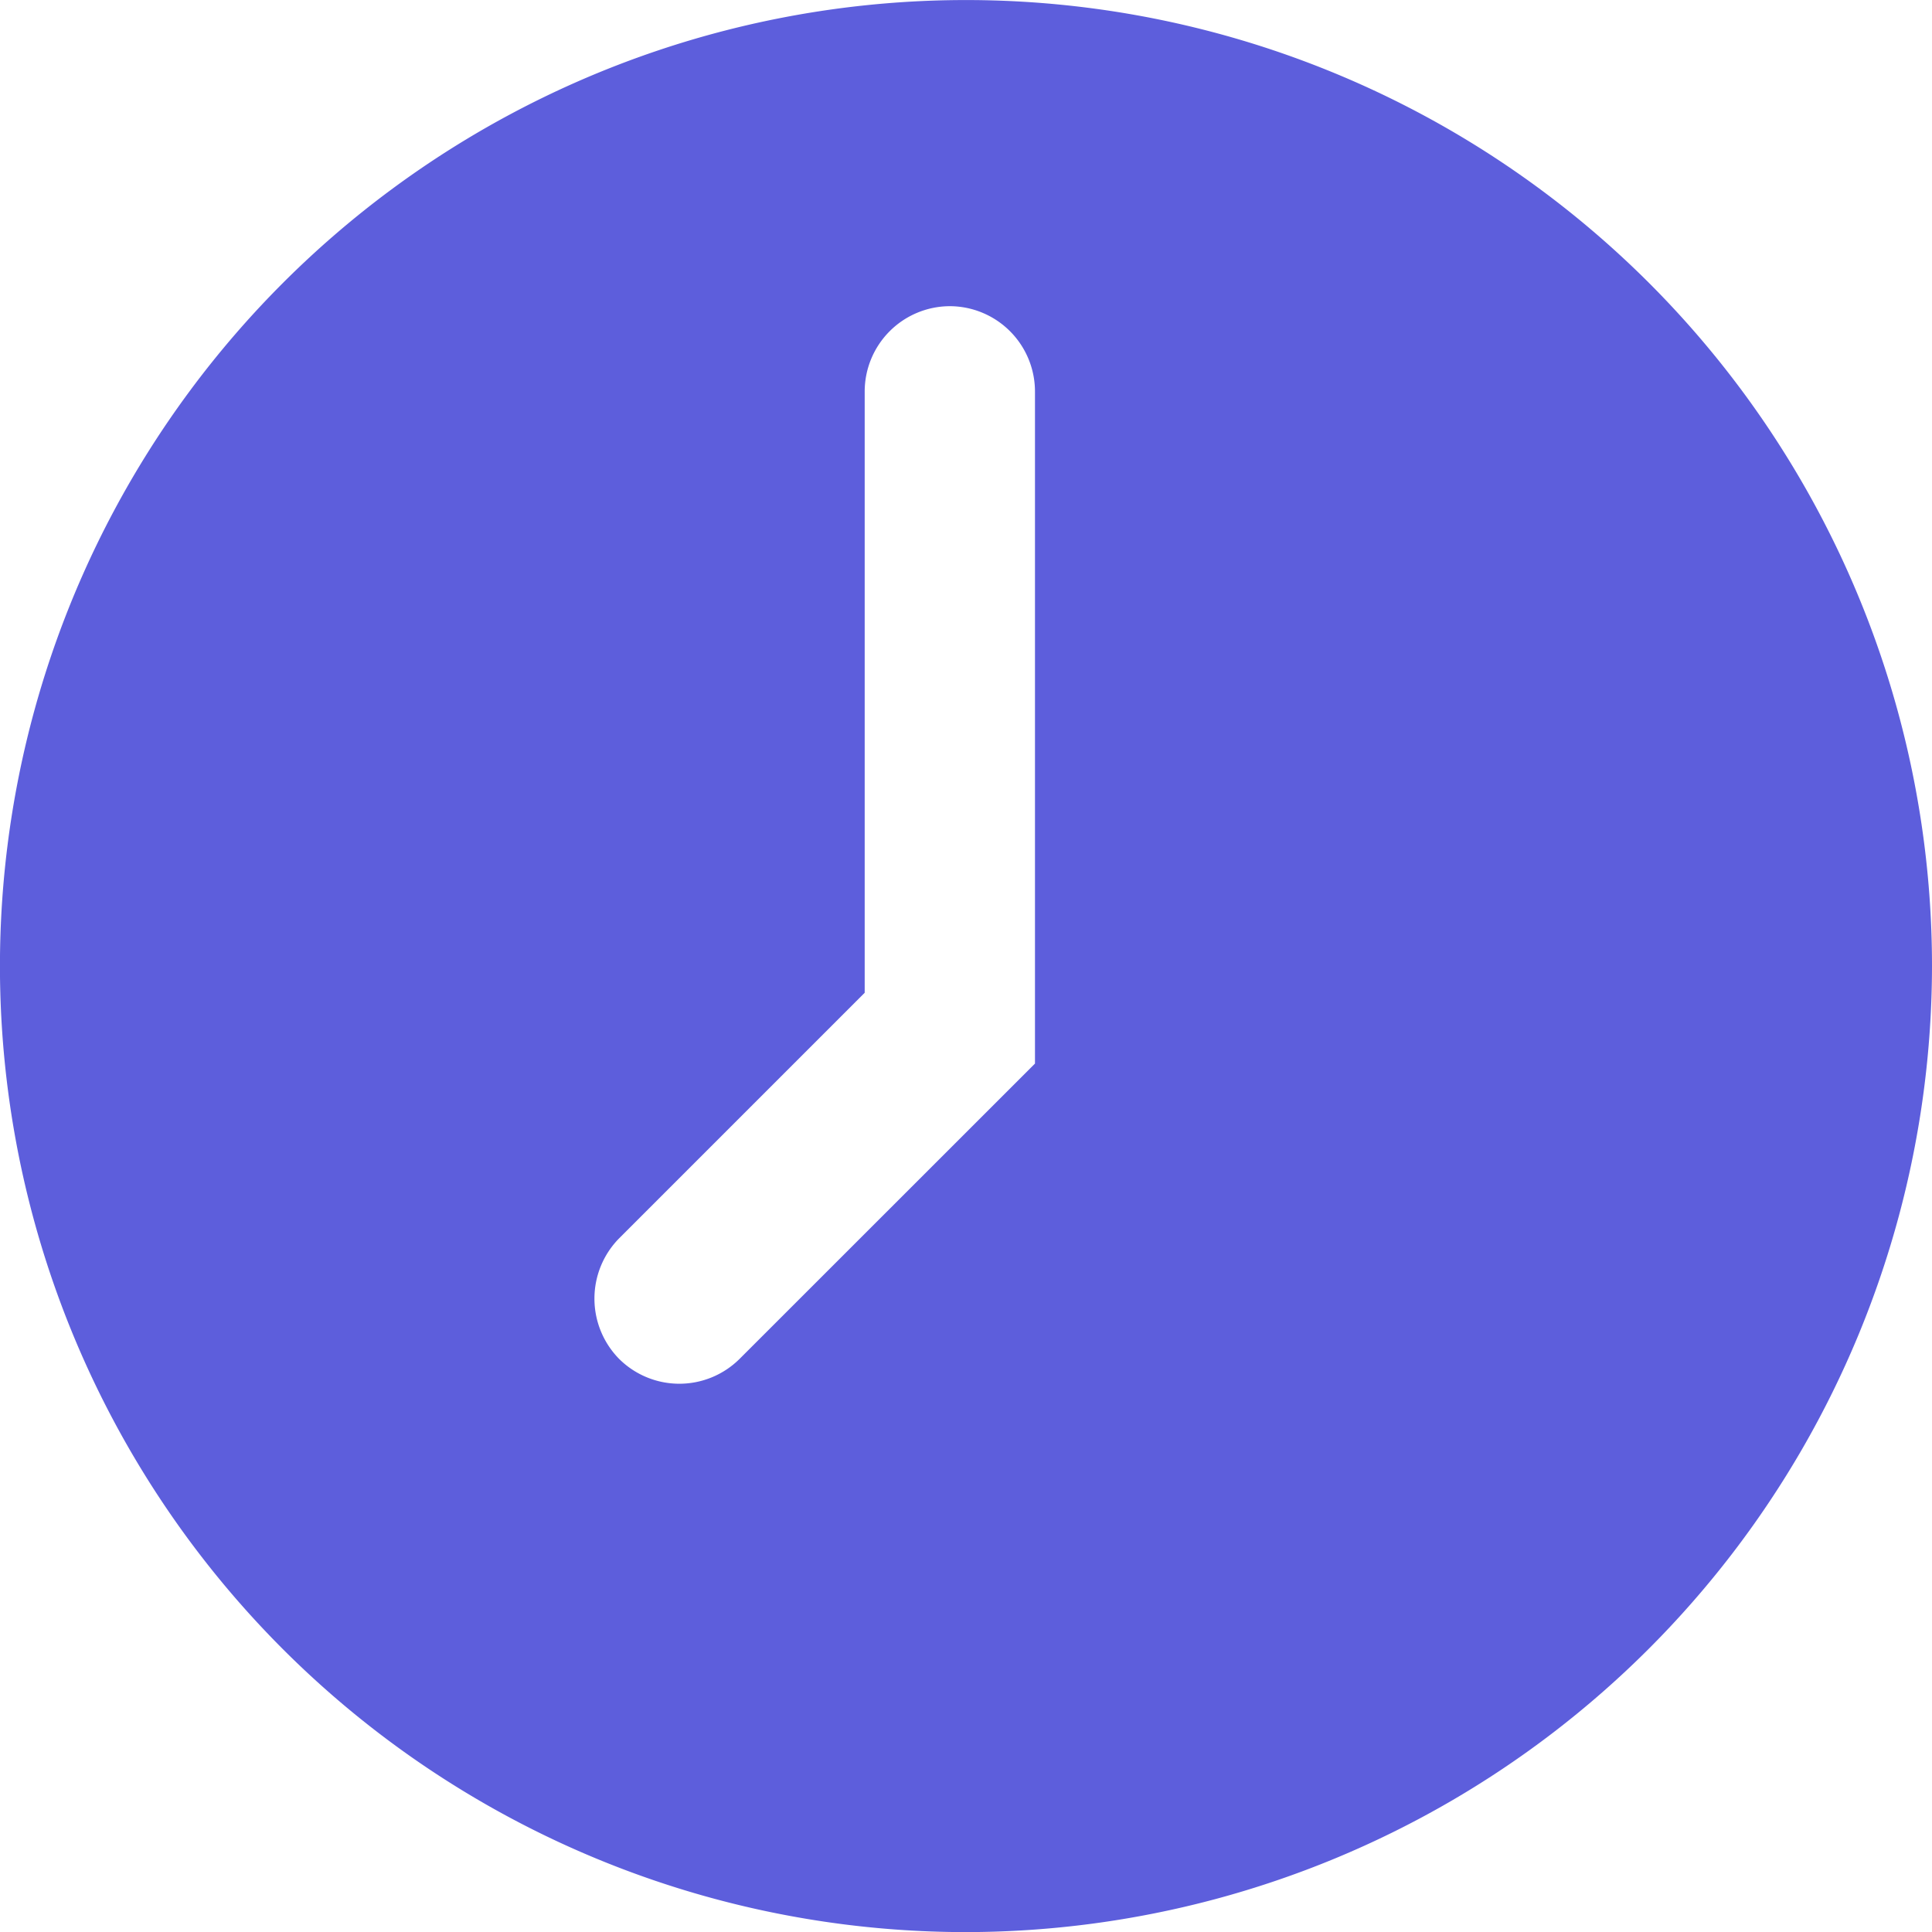 <svg xmlns="http://www.w3.org/2000/svg" width="40.459" height="40.461" viewBox="0 0 40.459 40.461">
    <path data-name="Soustraction 37" d="M20.229 40.461a20.23 20.23 0 1 1 20.23-20.23 20.253 20.253 0 0 1-20.23 20.23zm-.338-34.049A1.788 1.788 0 0 0 18.108 8.2v12.59l-5.143 5.143a1.8 1.8 0 0 0 0 2.524 1.789 1.789 0 0 0 2.523 0l6.186-6.184V8.2a1.788 1.788 0 0 0-1.783-1.788z" style="fill:#5d5edc"/>
</svg>

